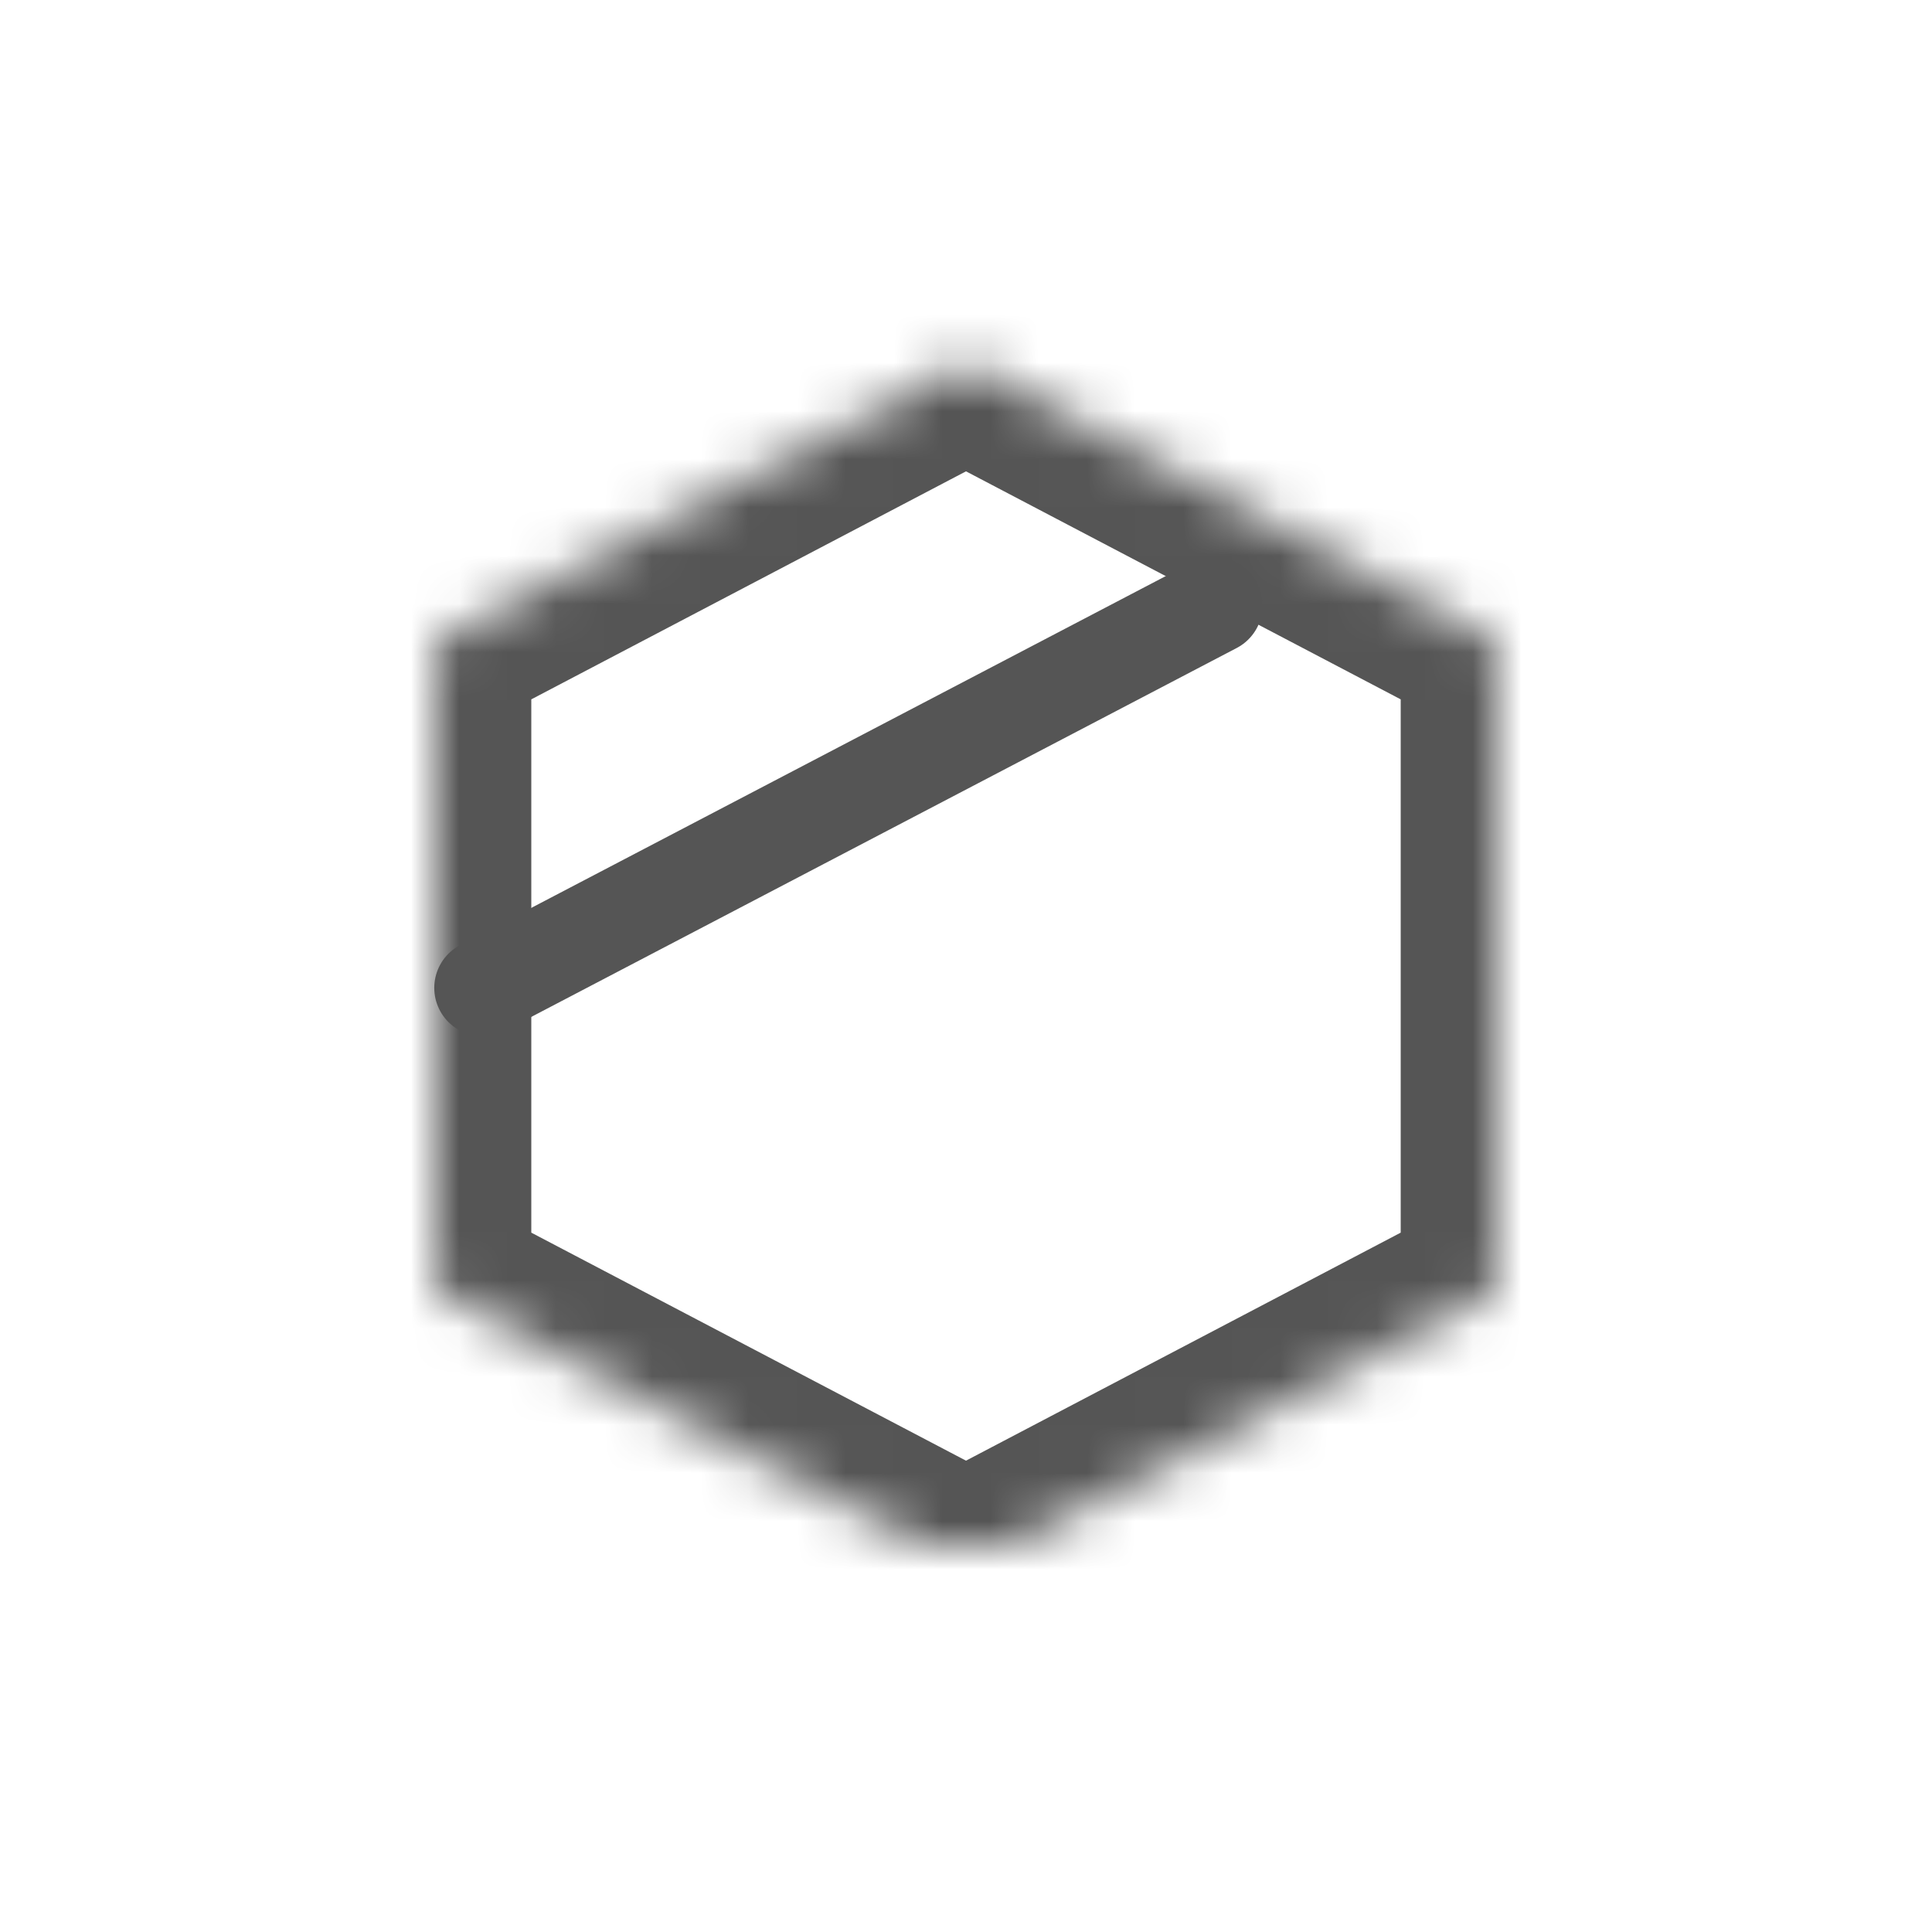 <svg width="40" height="40" viewBox="0 0 40 40" xmlns="http://www.w3.org/2000/svg" xmlns:xlink="http://www.w3.org/1999/xlink"><defs><path id="a" d="M0 6.27L11 .5l11 5.77v13.46L11 25.5 0 19.73z"/><mask id="b" maskContentUnits="userSpaceOnUse" maskUnits="objectBoundingBox" x="0" y="0" width="22" height="25" fill="#fff"><use xlink:href="#a"/></mask></defs><g transform="translate(9 7)" stroke="#555" fill="none" fill-rule="evenodd"><use mask="url(#b)" stroke-width="4" xlink:href="#a"/><path d="M16.141 5.53L.991 13.453" stroke-width="2" stroke-linecap="round" stroke-linejoin="round"/></g></svg>